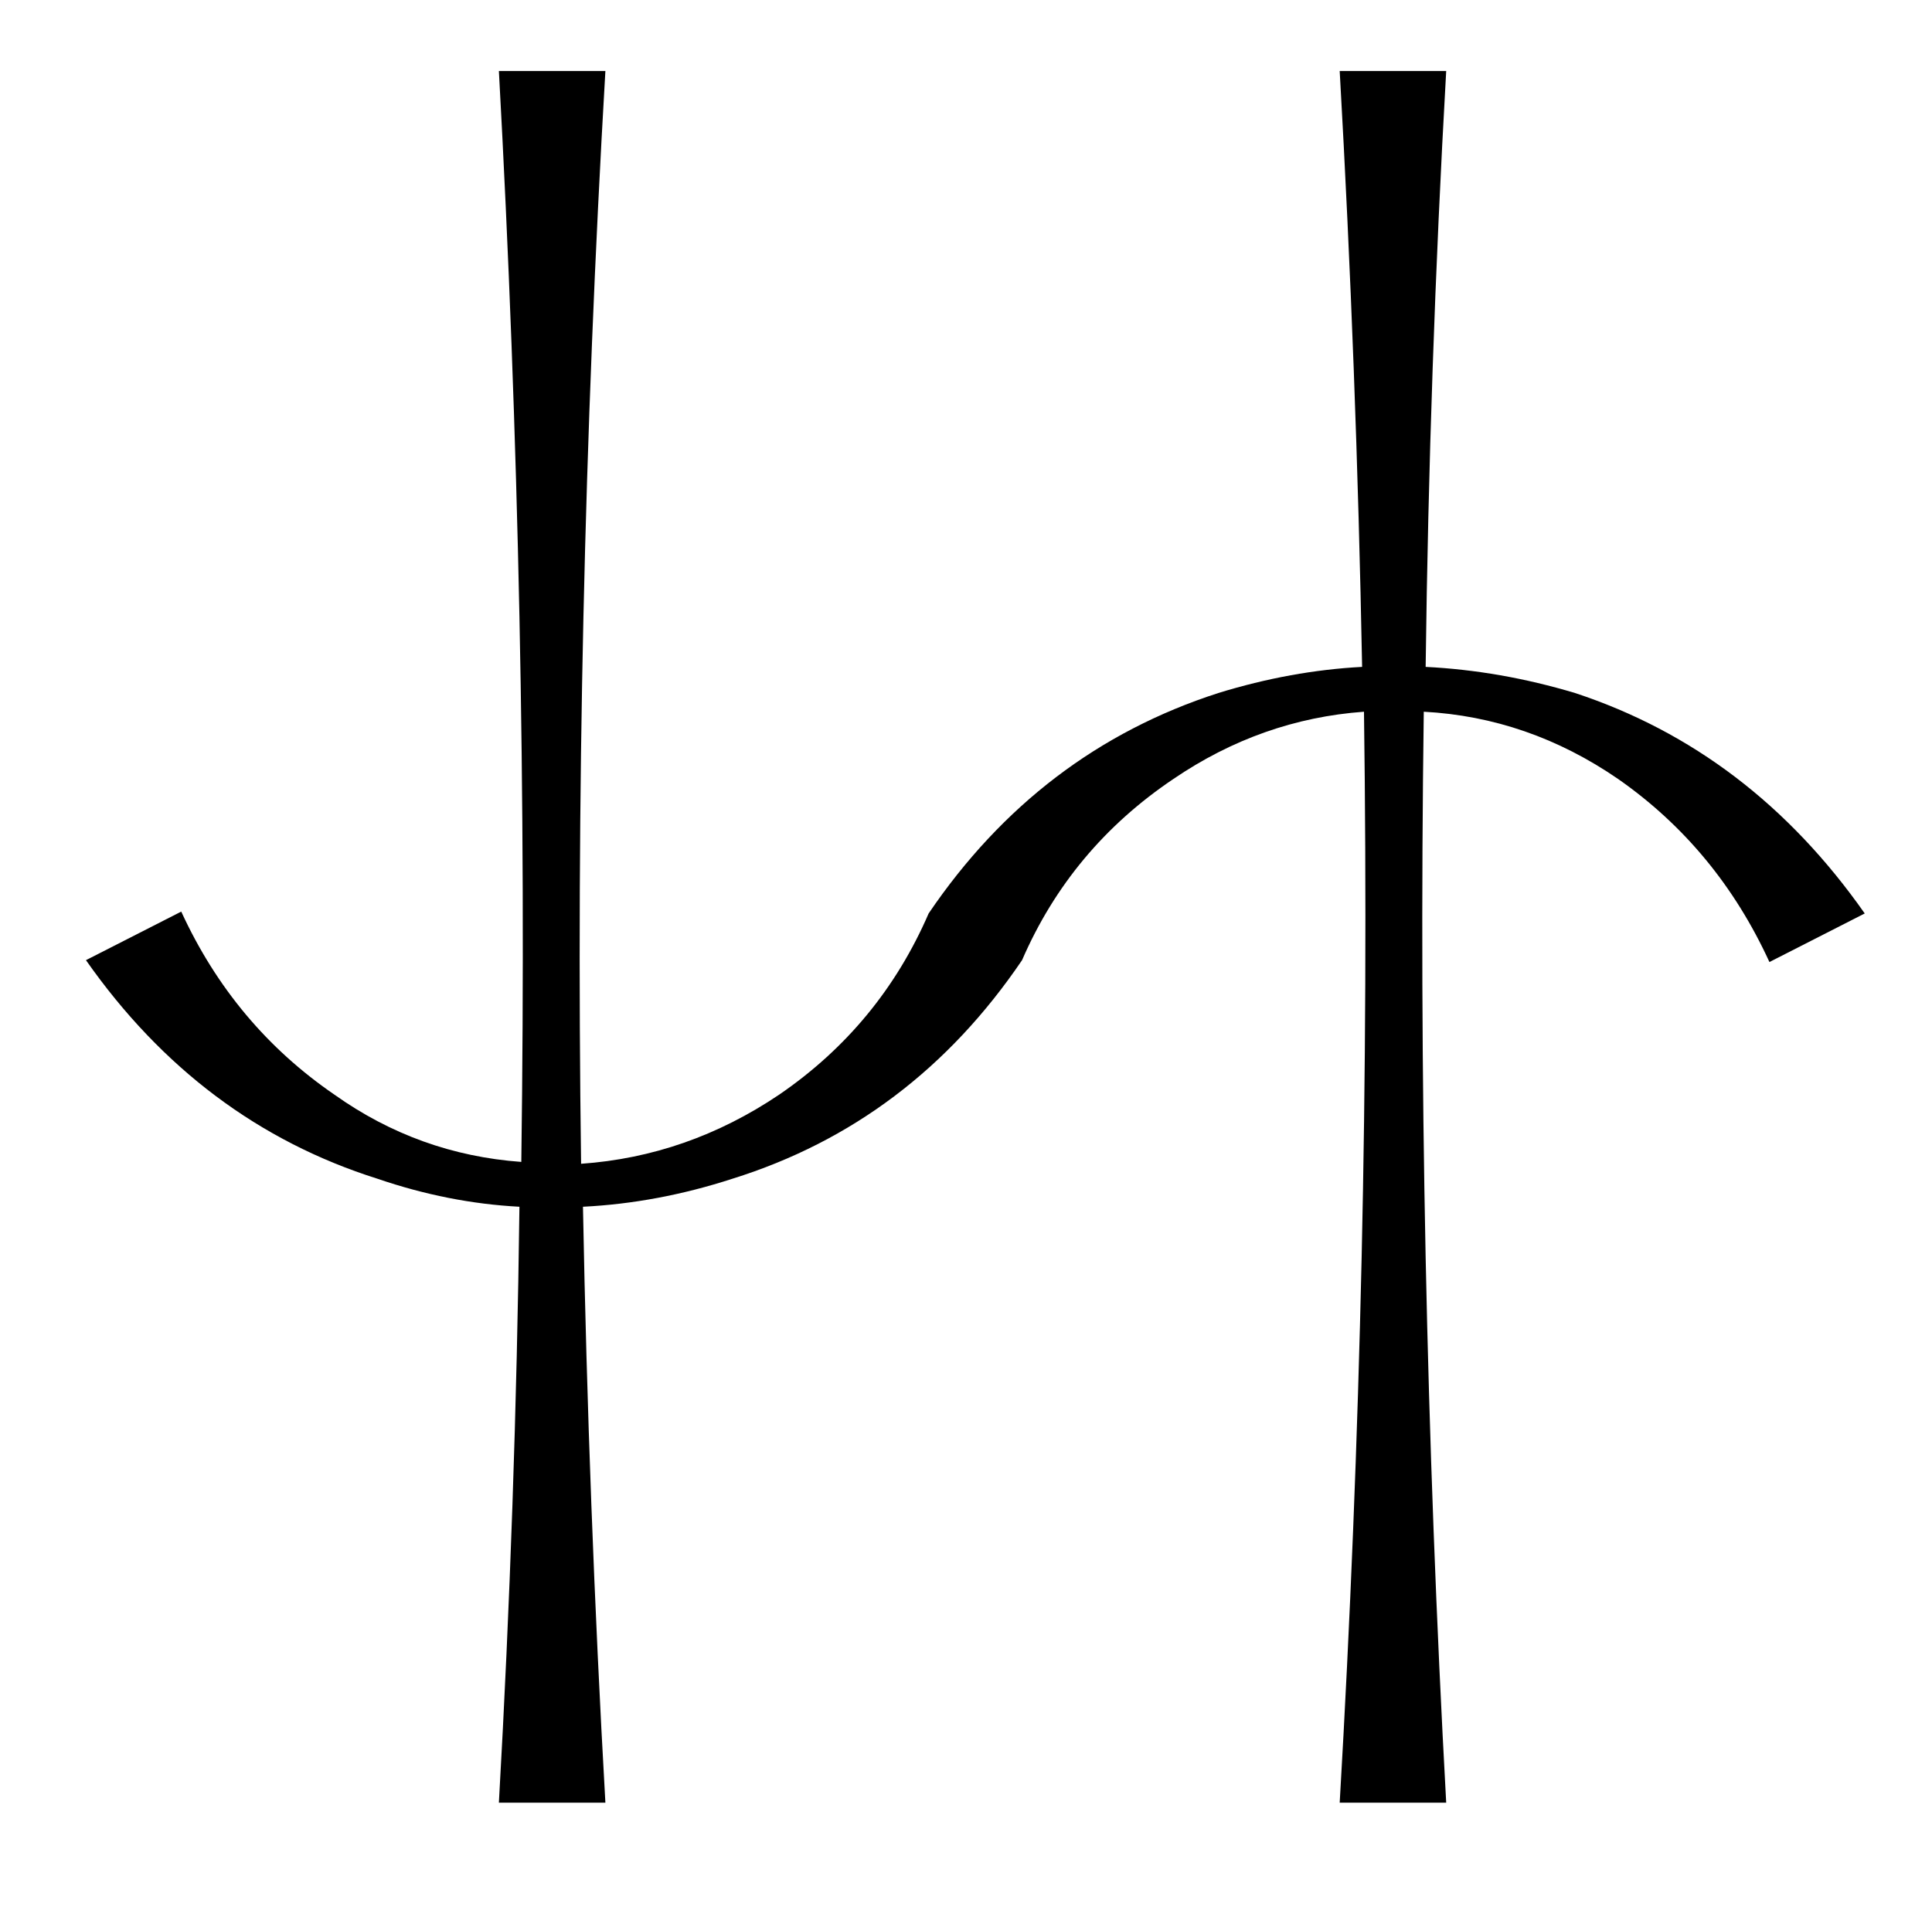 <?xml version="1.0" standalone="no"?>
<!DOCTYPE svg PUBLIC "-//W3C//DTD SVG 1.1//EN" "http://www.w3.org/Graphics/SVG/1.1/DTD/svg11.dtd" >
<svg xmlns="http://www.w3.org/2000/svg" xmlns:xlink="http://www.w3.org/1999/xlink" version="1.1" viewBox="-10 0 1034 1024">
  <g transform="matrix(1 0 0 -1 0 880)">
   <path fill="currentColor"
d="M314 842q-17 -292 -13 -585q57 4 106 37q54 37 80 97q59 87 155 118q39 12 77 14q-3 160 -12 319h57q-9 -159 -11 -319q40 -2 80 -14q94 -31 155 -118l-51 -26q-28 61 -81 98q-48 33 -104 36q-4 -292 12 -584h-57q17 292 13 584q-55 -4 -102 -36q-55 -37 -81 -97
q-59 -87 -155 -117q-40 -13 -80 -15q3 -160 12 -319h-57q9 159 11 319q-38 2 -76 15q-95 30 -156 117l51 26q28 -61 82 -98q45 -32 100 -36q4 292 -12 584h57z" />
  </g>

</svg>
